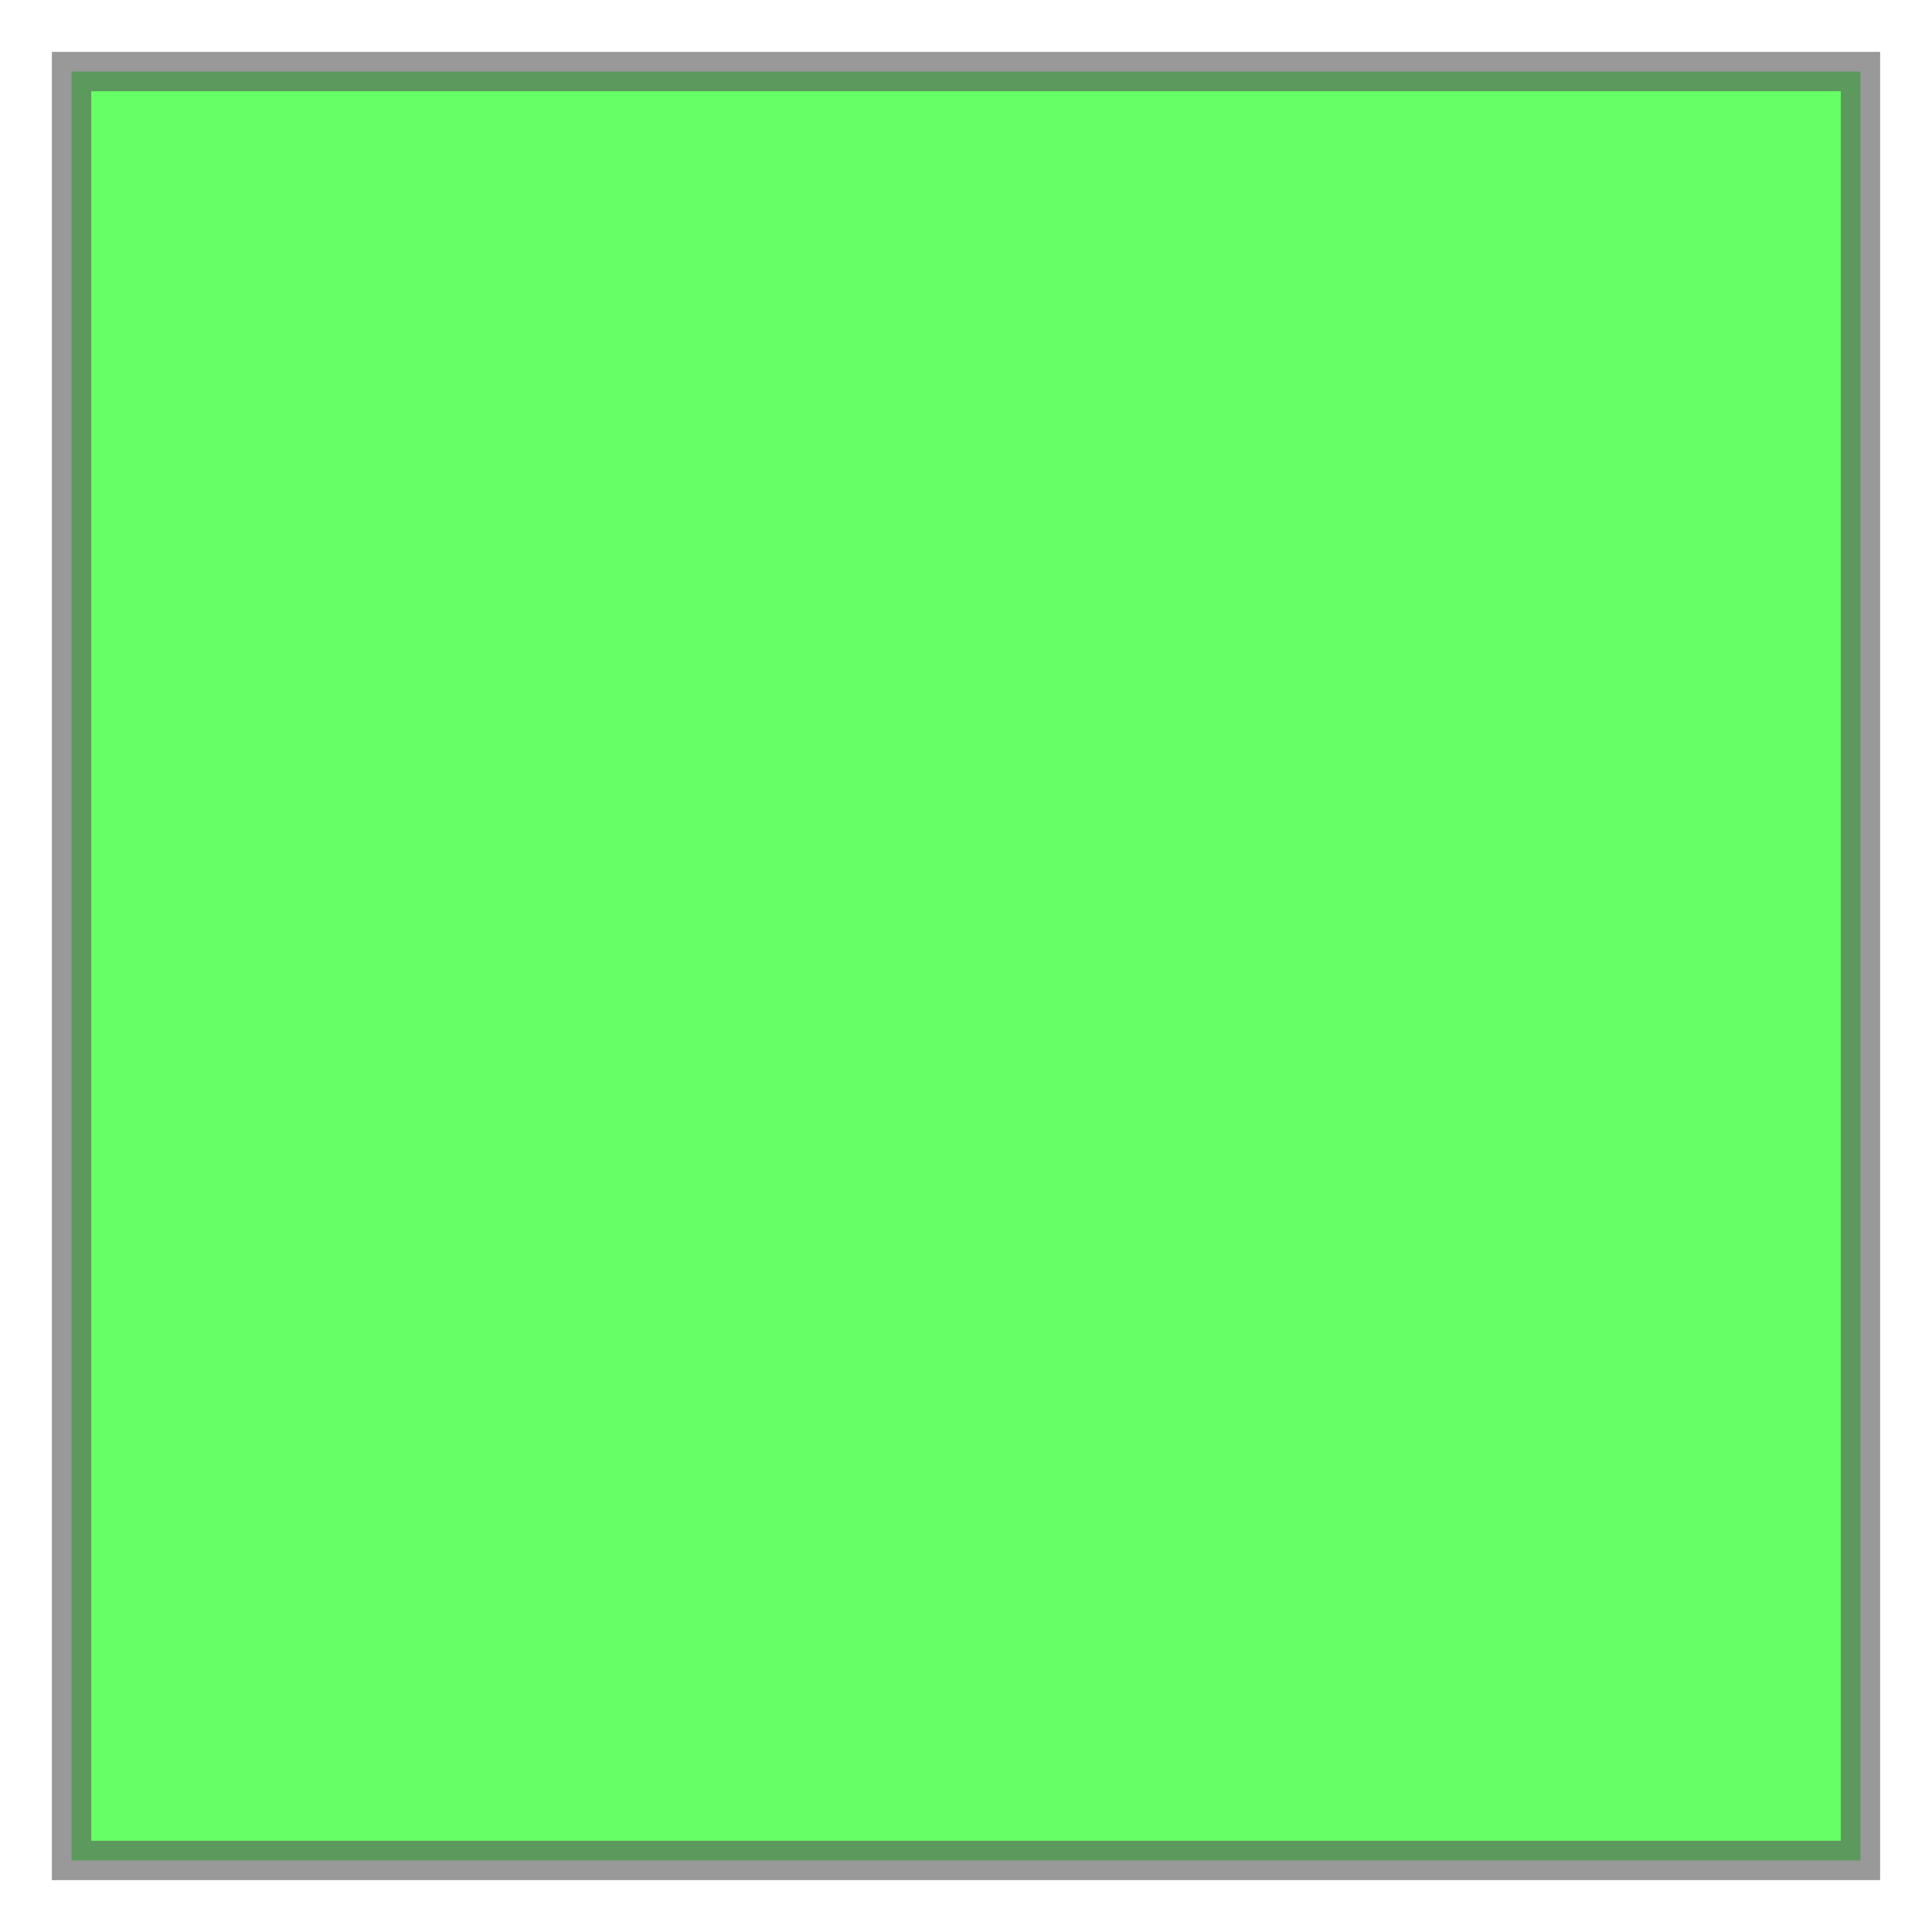 <svg xmlns="http://www.w3.org/2000/svg" xmlns:xlink="http://www.w3.org/1999/xlink" width="100.0" height="100.0" viewBox="-0.04 -0.04 1.08 1.08" preserveAspectRatio="xMinYMin meet"><g transform="matrix(1,0,0,-1,0,1.0)"><g><path fill-rule="evenodd" fill="#00FF00" stroke="#555555" stroke-width="0.022" opacity="0.6" d="M 1.0,0.0 L 1.0,1.0 L 0.0,1.0 L 0.0,0.0 L 1.0,0.0 z" /></g></g></svg>